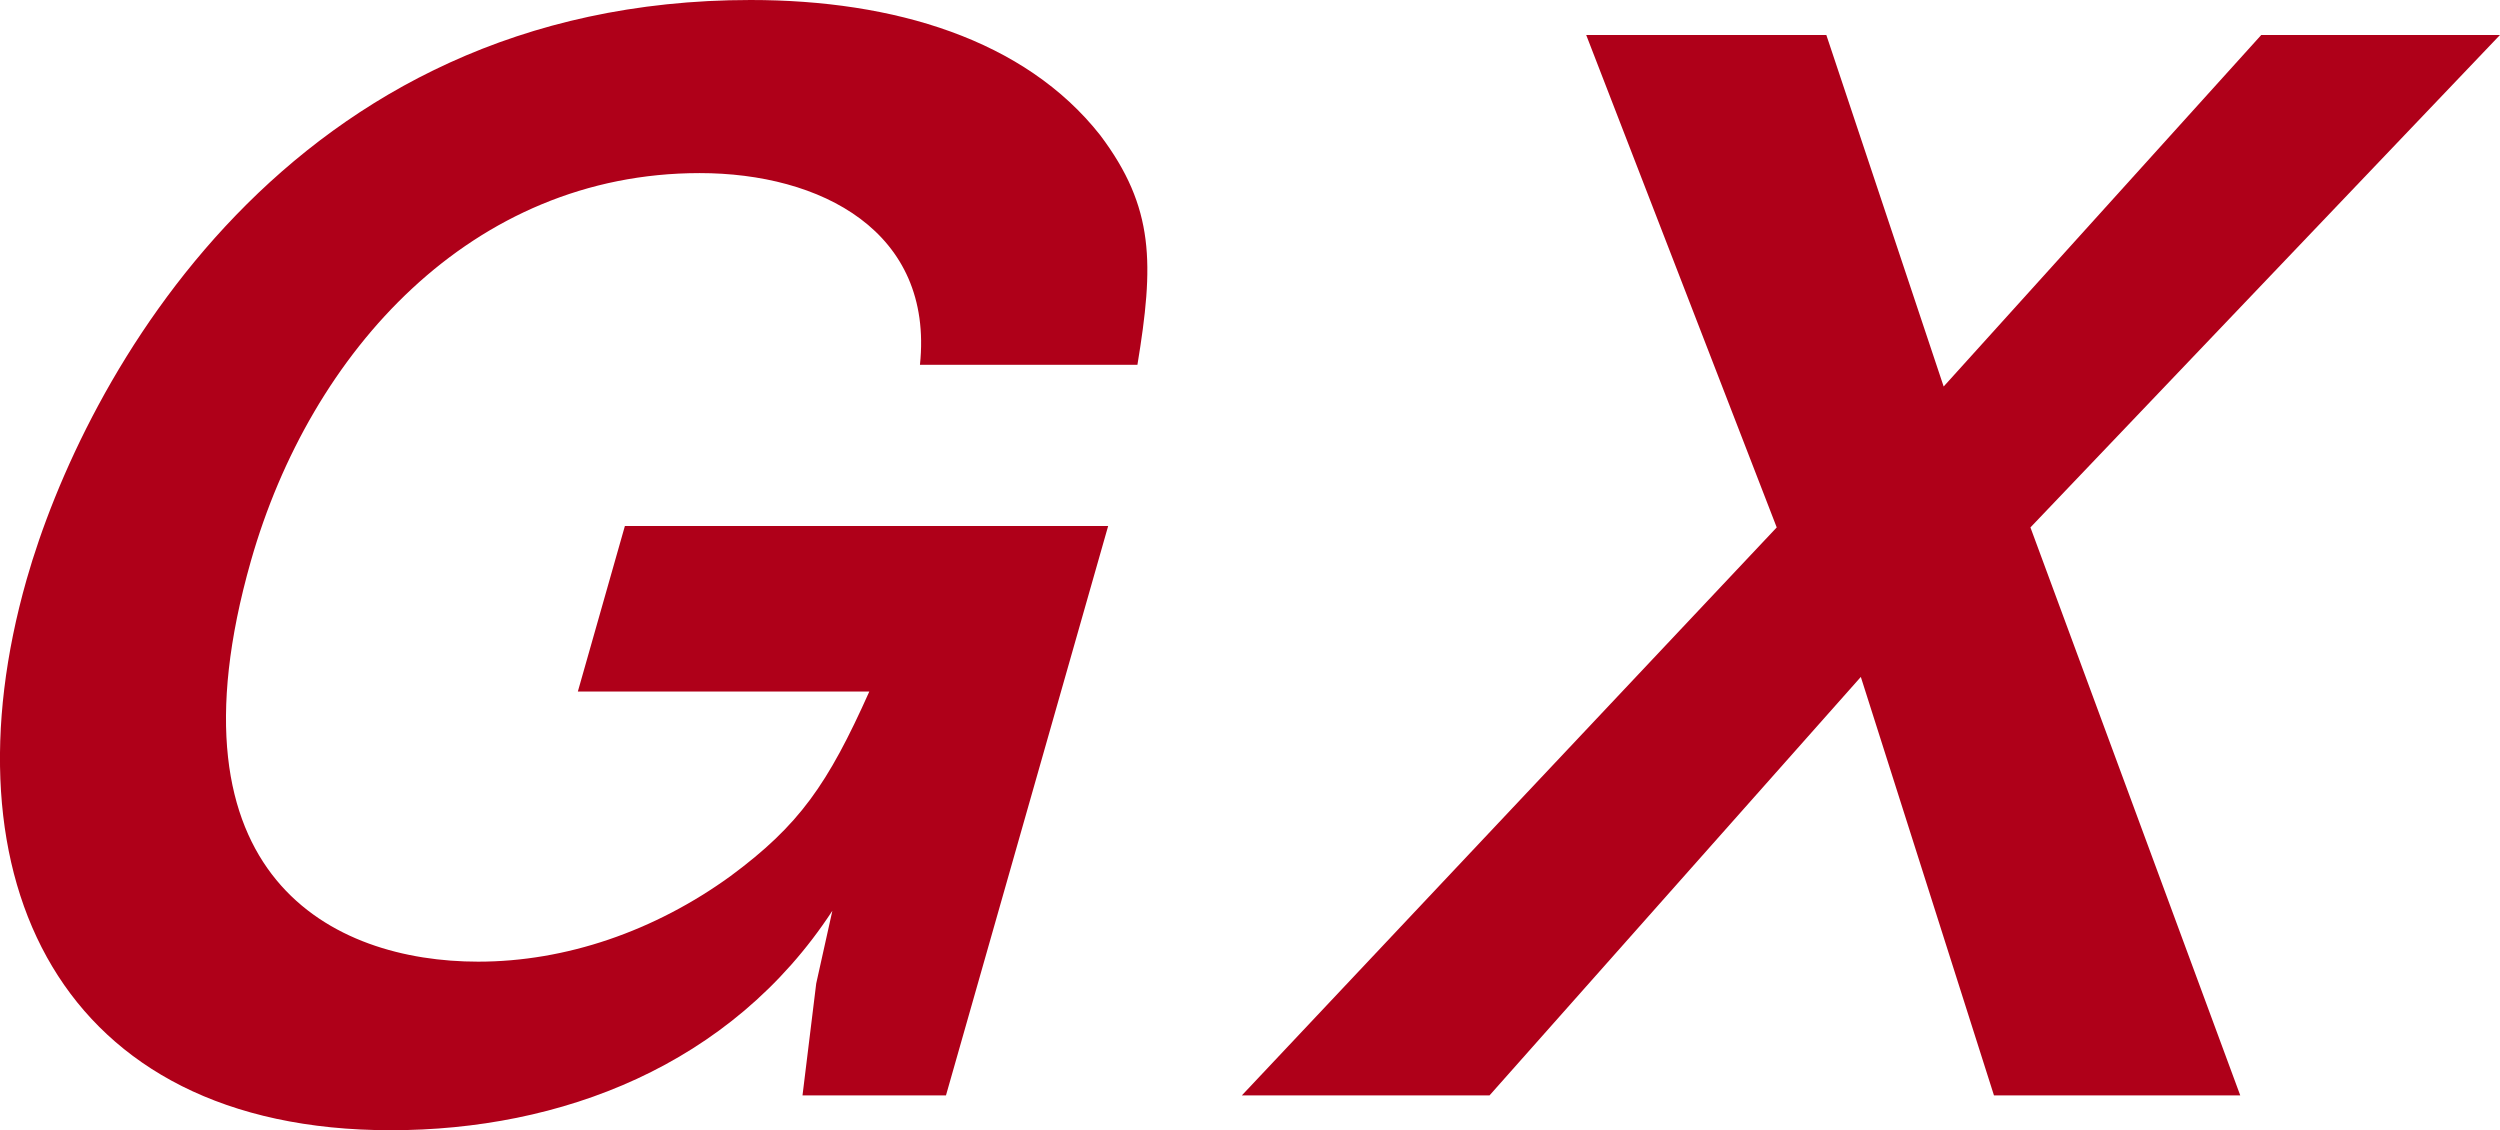<?xml version="1.0" encoding="UTF-8"?><svg id="b" xmlns="http://www.w3.org/2000/svg" viewBox="0 0 21.52 9.729"><defs><style>.d{fill:#af0019;stroke-width:0px;}</style></defs><g id="c"><path class="d" d="M6.908,9.429l.118-.963.139-.626c-.875,1.339-2.345,1.889-3.801,1.889C.504,9.729-.501,7.553.229,4.989.717,3.276,2.47,0,6.461,0c1.234,0,2.36.339,3.009,1.163.472.626.463,1.113.321,1.977h-1.872c.12-1.151-.856-1.65-1.896-1.65-1.963,0-3.35,1.537-3.863,3.338-.776,2.726.708,3.45,1.956,3.45.754,0,1.518-.262,2.173-.737.592-.438.836-.788,1.194-1.588h-2.509l.405-1.425h4.16l-1.396,4.901h-1.235Z"/><path class="d" d="M17.164,9.429l-1.146-3.602-3.196,3.602h-2.132l4.604-4.889L13.654.301h2.067l1.01,3.026,2.734-3.026h2.055l-4.042,4.239,1.806,4.889h-2.119Z"/></g></svg>
